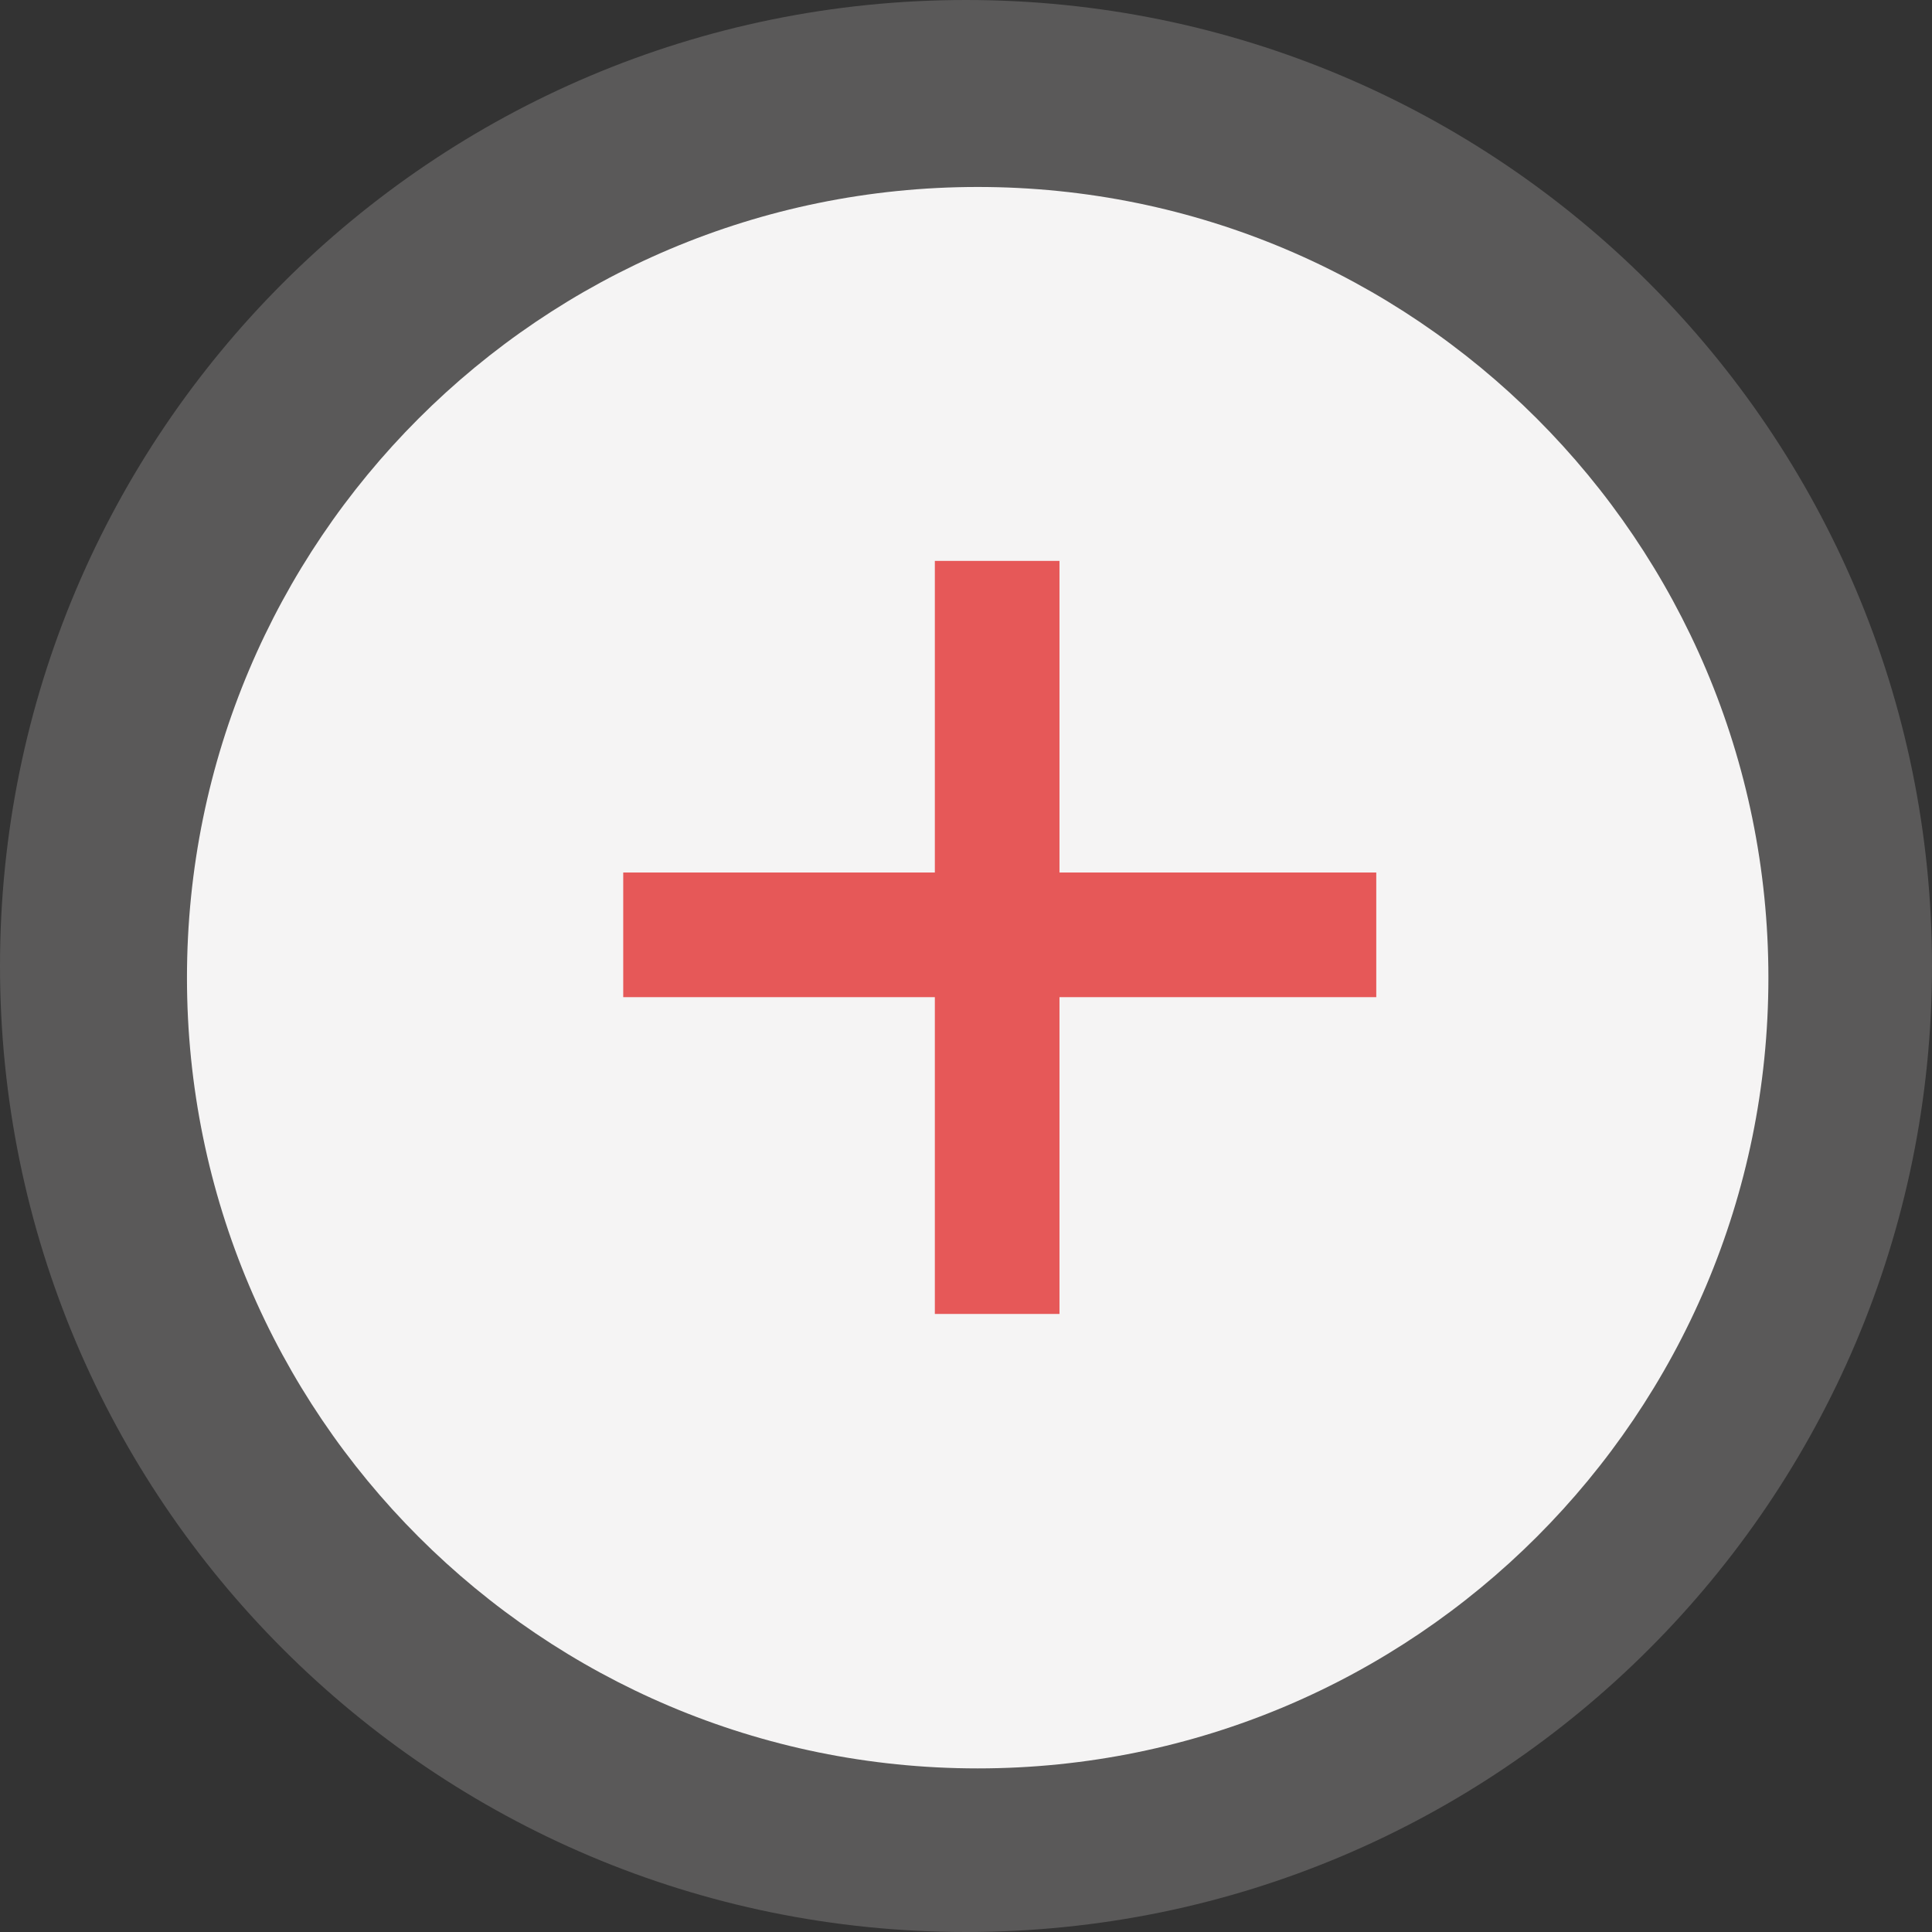 <svg xmlns="http://www.w3.org/2000/svg" width="31" height="31" viewBox="0 0 31 31" fill="none"><rect x="0" y="0" width="31" height="31" fill="#333333" stroke="none"/><path opacity="0.2" d="M15.5 31C24.06 31 31 24.06 31 15.5C31 6.94 24.06 0 15.5 0C6.94 0 0 6.94 0 15.5C0 24.06 6.94 31 15.5 31Z" fill="#F5F4F4"></path><path d="M15.688 28.375C22.695 28.375 28.375 22.695 28.375 15.688C28.375 8.68 22.695 3 15.688 3C8.68 3 3 8.68 3 15.688C3 22.695 8.68 28.375 15.688 28.375Z" fill="#F5F4F4"></path><path d="M15 9H17V21.083H15V9Z" fill="#E65858"></path><path d="M10 14H22.083V16H10V14Z" fill="#E65858"></path></svg>